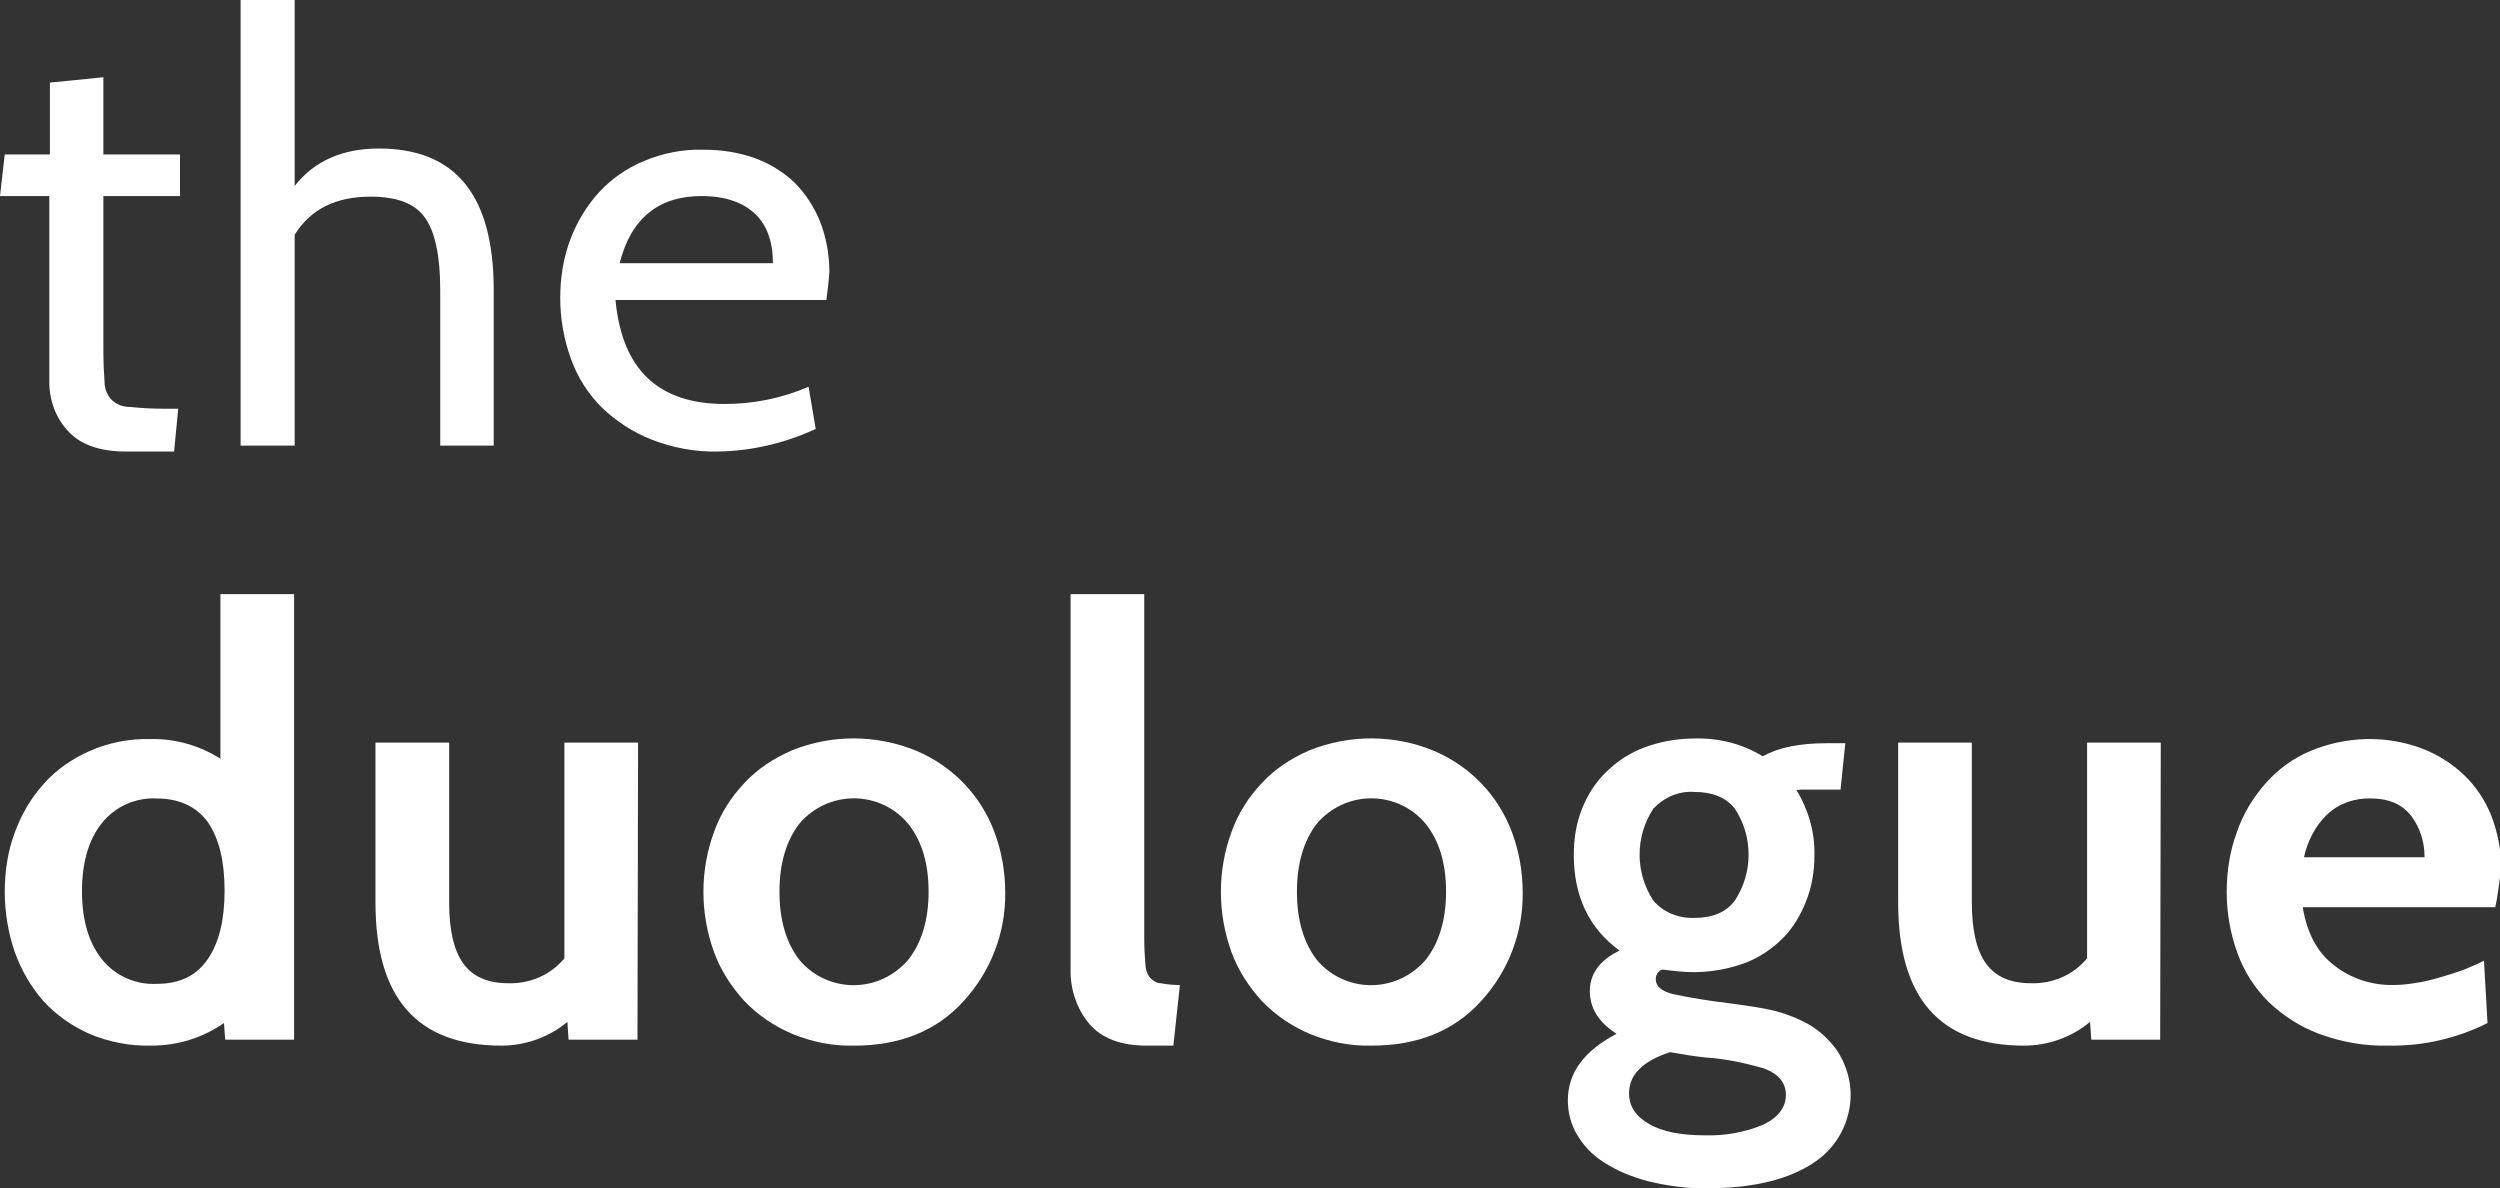 <?xml version="1.0" encoding="UTF-8"?> <!-- Generator: Adobe Illustrator 24.1.1, SVG Export Plug-In . SVG Version: 6.00 Build 0) --> <svg xmlns="http://www.w3.org/2000/svg" xmlns:xlink="http://www.w3.org/1999/xlink" version="1.0" id="Layer_1" x="0px" y="0px" viewBox="0 0 420.8 200" style="enable-background:new 0 0 420.8 200;" xml:space="preserve"><rect x="0" y="0" width="420.8" height="200" fill="#333333" stroke="none"/> <style type="text/css"> .st0{fill:#FFFFFF;} </style> <path class="st0" d="M30,68.8L29.3,76h-8.1c-4.3,0-7.6-1.1-9.7-3.4c-2.1-2.2-3.2-5.2-3.2-8.3V33H0l0.8-7h7.6V13.9l9-0.9v13h12.9v7 H17.4v25.8c0,2.3,0.1,4.2,0.2,5.5c0,1.1,0.4,2.2,1.2,3c0.8,0.8,1.9,1.2,3.1,1.2c2,0.2,3.9,0.3,5.9,0.3H30z"></path> <path class="st0" d="M83.1,75h-9V48.8c0-5.8-0.9-9.9-2.6-12.2c-1.7-2.4-4.8-3.5-9.1-3.5c-5.9,0-10.1,2.1-12.8,6.4V75h-9.1V0h9.1 v31.3c3.3-4.2,8-6.3,14.2-6.3c12.9,0,19.3,7.9,19.3,23.8V75z"></path> <path class="st0" d="M139.1,50.5h-35.5C104.7,62.2,110.8,68,122,68c4.9,0,9.7-1,14.1-2.9l1.2,7.1c-5.2,2.4-10.7,3.7-16.4,3.8 c-3.8,0.1-7.6-0.6-11.2-2c-3.1-1.2-6-3.1-8.4-5.4c-2.3-2.3-4.1-5.1-5.2-8.2c-1.2-3.3-1.8-6.8-1.8-10.2s0.5-6.7,1.7-9.9 c1.1-2.9,2.7-5.6,4.8-7.9c2.1-2.3,4.7-4.1,7.6-5.3c3.1-1.3,6.5-2,10-1.9c2.9,0,5.8,0.4,8.6,1.4c2.5,0.9,4.8,2.3,6.7,4.1 c1.9,1.9,3.3,4.1,4.3,6.5c1.1,2.8,1.6,5.7,1.6,8.6C139.5,47.3,139.3,48.9,139.1,50.5z M118.1,33c-7.3,0-11.9,3.8-13.8,11.3h25.8 c0-3.6-1-6.4-3-8.3S122.1,33,118.1,33z"></path> <path class="st0" d="M49.7,175H37.9l-0.2-2.8c-3.6,2.5-7.8,3.8-12.2,3.8c-3.6,0.1-7.2-0.6-10.5-2c-2.9-1.3-5.6-3.2-7.7-5.5 c-2.1-2.4-3.7-5.2-4.8-8.2c-1.1-3.2-1.7-6.7-1.7-10.1c0-3.5,0.5-6.9,1.7-10.1c1.1-3,2.7-5.8,4.9-8.2c2.1-2.4,4.8-4.2,7.7-5.5 c3.2-1.4,6.7-2.1,10.3-2c4.1-0.1,8.2,1.1,11.7,3.3V100h12.4v75H49.7z M26.4,134.4c-3.6-0.2-7.1,1.4-9.3,4.2s-3.3,6.6-3.3,11.4 s1.1,8.6,3.3,11.4c2.2,2.8,5.7,4.4,9.3,4.2c3.9,0,6.7-1.4,8.6-4.2s2.8-6.6,2.8-11.5s-0.9-8.7-2.8-11.5 C33.1,135.8,30.2,134.4,26.4,134.4z"></path> <path class="st0" d="M107.3,175H95.7l-0.2-3c-3.1,2.6-7.1,4-11.1,4c-14.2,0-21.2-8-21.2-24.1V125h12.4v26.9c0,4.7,0.8,8.1,2.4,10.3 s4.1,3.3,7.6,3.3c3.6,0.1,7.1-1.4,9.4-4.2V125h12.4L107.3,175L107.3,175z"></path> <path class="st0" d="M162.2,168.5c-4.5,5-10.7,7.5-18.4,7.5c-3.6,0.1-7.1-0.6-10.5-2c-3-1.3-5.7-3.1-8-5.5c-2.2-2.4-4-5.2-5.1-8.2 c-2.4-6.6-2.4-13.8,0-20.3c1.1-3.1,2.9-5.9,5.1-8.2c2.2-2.4,5-4.2,8-5.5c6.7-2.7,14.2-2.7,21,0.1c6.1,2.6,10.8,7.5,13.1,13.7 c1.2,3.2,1.8,6.7,1.8,10.1C169.3,156.9,166.8,163.5,162.2,168.5z M152.9,138.7c-4.2-5.1-11.8-5.8-16.9-1.5c-0.6,0.5-1.1,1-1.5,1.5 c-2.2,2.9-3.3,6.7-3.3,11.4s1.1,8.5,3.3,11.4c4.2,5.1,11.8,5.8,16.9,1.5c0.6-0.5,1.1-1,1.6-1.6c2.2-2.9,3.3-6.7,3.3-11.3 C156.3,145.4,155.2,141.6,152.9,138.7z"></path> <path class="st0" d="M198.6,165.8l-1.1,10.2H193c-4.3,0-7.5-1.2-9.6-3.6c-2.2-2.6-3.3-6-3.2-9.4v-63h12.4v57.8 c0,1.9,0.1,3.4,0.2,4.5c0,0.8,0.3,1.7,0.8,2.3c0.5,0.5,1.1,0.9,1.8,0.9C196.4,165.7,197.5,165.8,198.6,165.8z"></path> <path class="st0" d="M249.3,168.5c-4.5,5-10.7,7.5-18.4,7.5c-3.6,0.1-7.1-0.6-10.5-2c-3-1.3-5.7-3.1-8-5.5c-2.2-2.4-4-5.2-5.1-8.2 c-2.4-6.6-2.4-13.8,0-20.3c1.1-3.1,2.9-5.9,5.1-8.2c2.2-2.4,5-4.2,8-5.5c6.7-2.7,14.3-2.7,21,0.1c6.1,2.6,10.8,7.5,13.1,13.7 c1.2,3.2,1.8,6.7,1.8,10.1C256.4,156.9,253.9,163.5,249.3,168.5z M240,138.7c-4.2-5.1-11.8-5.8-16.9-1.5c-0.6,0.5-1.1,1-1.5,1.5 c-2.2,2.9-3.3,6.7-3.3,11.4s1.1,8.5,3.3,11.4c4.2,5.1,11.8,5.8,16.9,1.5c0.6-0.5,1.1-1,1.6-1.6c2.2-2.9,3.3-6.7,3.3-11.3 C243.4,145.4,242.3,141.6,240,138.7z"></path> <path class="st0" d="M287.5,200c-3.4,0.1-6.9-0.4-10.2-1.2c-2.6-0.7-5.1-1.7-7.4-3.2c-1.9-1.2-3.4-2.8-4.5-4.7 c-1-1.7-1.5-3.7-1.5-5.7c0-4.6,2.7-8.3,8.2-11.2c-3-1.9-4.5-4.3-4.5-7.2s1.7-5.2,5-6.8c-5.1-3.7-7.7-9.1-7.7-16.1 c0-2.7,0.4-5.3,1.4-7.8c0.9-2.3,2.3-4.5,4.1-6.2c1.8-1.8,4-3.2,6.4-4.1c2.7-1,5.6-1.5,8.5-1.5c4-0.1,8,0.9,11.4,3 c2.7-1.5,6.2-2.2,10.7-2.2h3.2l-0.8,7.8h-6.1c-0.4,0-0.8,0-1.3,0.1c2,3.3,3.1,7.1,3,11c0,2.6-0.4,5.2-1.4,7.7 c-0.9,2.3-2.2,4.5-3.9,6.2c-1.8,1.8-4,3.3-6.4,4.2c-3.6,1.3-7.4,1.8-11.2,1.4c-0.9-0.1-1.8-0.2-2.7-0.3c-0.7,0.2-1.1,0.9-1.1,1.6 c0,1.2,0.9,2,2.8,2.5c3.2,0.7,6.5,1.2,9.8,1.6c2.2,0.3,4.5,0.6,6.8,1.1c2.2,0.5,4.3,1.3,6.3,2.4c1.9,1.1,3.5,2.6,4.8,4.4 c1.4,2.1,2.2,4.6,2.3,7.1c0.1,4.7-2.2,9.2-6.2,11.8C301.1,198.5,295.2,200,287.5,200z M287.1,178c-1.8-0.2-3.8-0.5-6-0.9 c-4.6,1.5-6.9,3.8-6.9,6.9c0,2.2,1.1,3.9,3.4,5.2c2.2,1.3,5.4,1.9,9.4,1.9c3.3,0.1,6.7-0.5,9.8-1.8c2.5-1.2,3.8-2.9,3.8-5 s-1.3-3.6-3.8-4.5C293.6,178.9,290.4,178.2,287.1,178L287.1,178z M285.2,133.3c-2.6-0.2-5.1,0.9-6.9,2.8c-3.1,4.7-3.1,10.8,0,15.5 c1.7,2,4.3,3,6.9,2.9c3,0,5.3-0.9,6.8-2.9c3.1-4.7,3.1-10.8,0-15.5C290.5,134.2,288.2,133.3,285.2,133.3L285.2,133.3z"></path> <path class="st0" d="M363.6,175H352l-0.2-3c-3.1,2.6-7.1,4-11.1,4c-14.2,0-21.2-8-21.2-24.1V125h12.4v26.9c0,4.7,0.8,8.1,2.4,10.3 s4.1,3.3,7.6,3.3c3.6,0.1,7.1-1.4,9.4-4.2V125h12.4L363.6,175z"></path> <path class="st0" d="M420,152.7h-32.4c0.7,4.3,2.4,7.6,5.3,9.8c2.8,2.2,6.2,3.3,9.7,3.3c1.2,0,2.5-0.1,3.7-0.3 c1.4-0.2,2.7-0.5,4.1-0.9s2.7-0.8,4.1-1.3c1.2-0.5,2.5-1,3.6-1.6l0.6,10.5c-5.2,2.6-10.9,3.9-16.7,3.8c-4,0.1-7.9-0.6-11.7-2 c-3.2-1.2-6.1-3.1-8.5-5.4c-2.3-2.3-4.1-5.1-5.2-8.2c-1.2-3.3-1.8-6.8-1.8-10.2s0.5-6.9,1.7-10.1c1-3,2.7-5.8,4.8-8.2 c2.1-2.4,4.7-4.3,7.6-5.5c6-2.5,12.7-2.7,18.8-0.4c2.6,1,5,2.5,7,4.4c2,1.9,3.6,4.3,4.6,6.8c1.1,2.8,1.7,5.9,1.7,8.9 C420.7,148.2,420.5,150.5,420,152.7z M387.8,144.3h20.3c0-2.5-0.7-4.9-2.2-6.9s-3.8-3-6.8-3c-2.7-0.1-5.4,0.8-7.4,2.7 C389.7,139,388.4,141.6,387.8,144.3L387.8,144.3z"></path> </svg> 